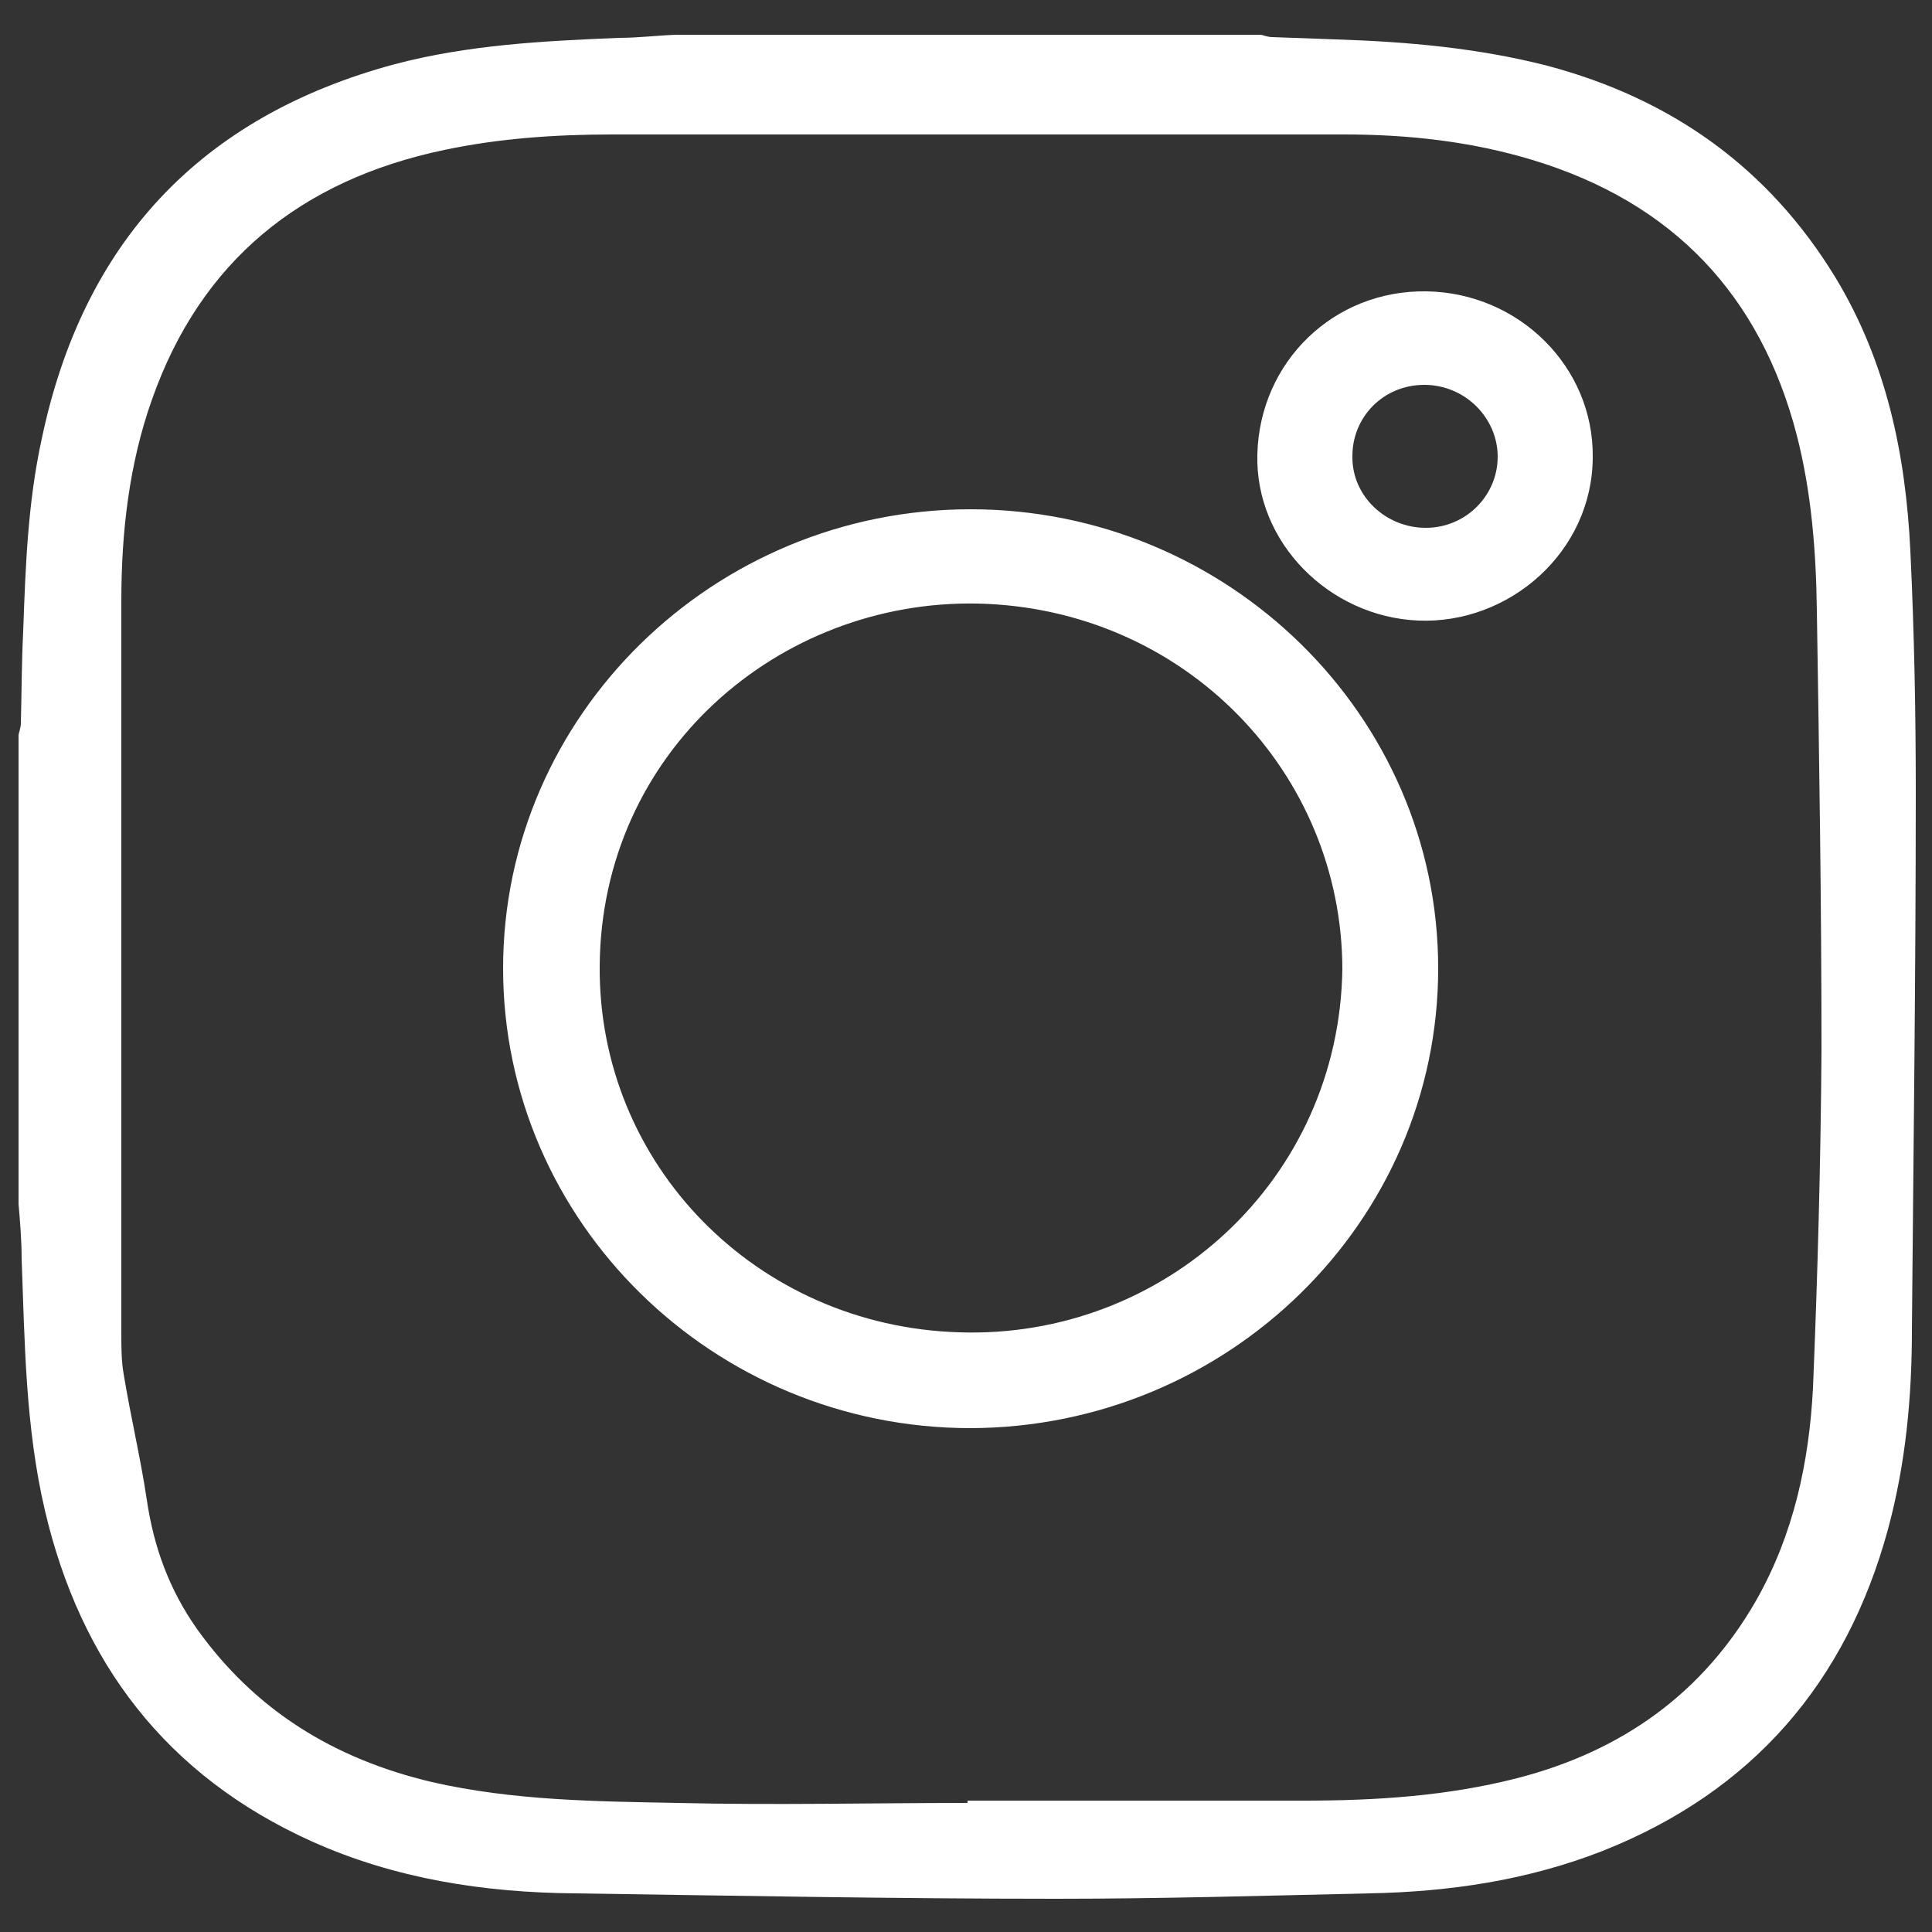 <?xml version="1.0" encoding="UTF-8"?>
<svg id="Layer_1" data-name="Layer 1" xmlns="http://www.w3.org/2000/svg" viewBox="0 0 25 25">
  <rect x="0" y="0" width="25" height="25" fill="#333333" stroke="none"/>
  <defs>
    <style>
      .cls-1 {
        fill: #fff;
      }
    </style>
  </defs>
  <path id="instagram" class="cls-1" d="m8.74.45h7.58s.09.03.14.03c.28.01.55.02.83.03.92.03,1.83.11,2.73.34,1.62.43,2.87,1.33,3.73,2.74.66,1.09.91,2.29.97,3.54.05,1.04.07,2.08.07,3.12,0,2.32-.03,4.64-.05,6.96,0,.87-.08,1.73-.31,2.58-.54,1.98-1.75,3.39-3.69,4.16-.97.38-1.98.53-3.02.55-1.35.03-2.7.07-4.05.07-2.08,0-4.16-.04-6.23-.07-1.18-.01-2.33-.19-3.4-.67-1.89-.85-3-2.32-3.46-4.29-.25-1.07-.26-2.16-.3-3.25,0-.24-.02-.48-.04-.71v-6.07c.01-.05.03-.1.03-.15.01-.4.01-.79.03-1.19.03-.84.06-1.67.24-2.49C1.07,3.15,2.58,1.51,5.11.83c.95-.25,1.92-.3,2.9-.34.24,0,.48-.03.73-.04h0Zm3.78,22.88v-.03c1.45,0,2.91,0,4.36,0,.93,0,1.85-.06,2.75-.29,1.36-.35,2.41-1.1,3.1-2.31.48-.85.68-1.78.73-2.74.06-1.46.1-2.91.11-4.37,0-1.9-.03-3.79-.06-5.69-.01-.77-.07-1.53-.26-2.27-.47-1.81-1.6-3.01-3.42-3.56-.79-.24-1.61-.33-2.43-.33-3.16,0-6.32,0-9.48,0-.73,0-1.46.05-2.17.2-1.86.39-3.15,1.44-3.78,3.22-.3.84-.4,1.73-.4,2.61,0,3.16,0,6.33,0,9.49,0,.17,0,.35.03.52.09.55.22,1.09.3,1.63.09.61.29,1.16.65,1.67.75,1.05,1.77,1.68,3.04,1.98,1.05.24,2.12.25,3.18.27,1.25.03,2.5,0,3.75,0h0Zm.04-4.85c-3.33,0-6.05-2.67-6.05-5.95,0-3.27,2.72-5.94,6.05-5.94s6.05,2.67,6.05,5.94c0,3.28-2.72,5.94-6.05,5.95h0Zm4.81-5.93c0-2.55-2.04-4.68-4.72-4.74-2.58-.05-4.87,1.93-4.89,4.69-.02,2.57,2.03,4.66,4.65,4.74,2.65.09,4.92-1.97,4.96-4.7h0Zm1.09-8.78c1.2.02,2.16.98,2.15,2.14,0,1.23-1.08,2.17-2.26,2.12-1.15-.05-2.11-1.01-2.08-2.15.03-1.2.99-2.13,2.19-2.11Zm-.03,1.21c-.53,0-.94.42-.93.94,0,.5.43.91.95.91.52,0,.93-.42.93-.92s-.42-.93-.95-.93h0Z"/>
</svg>